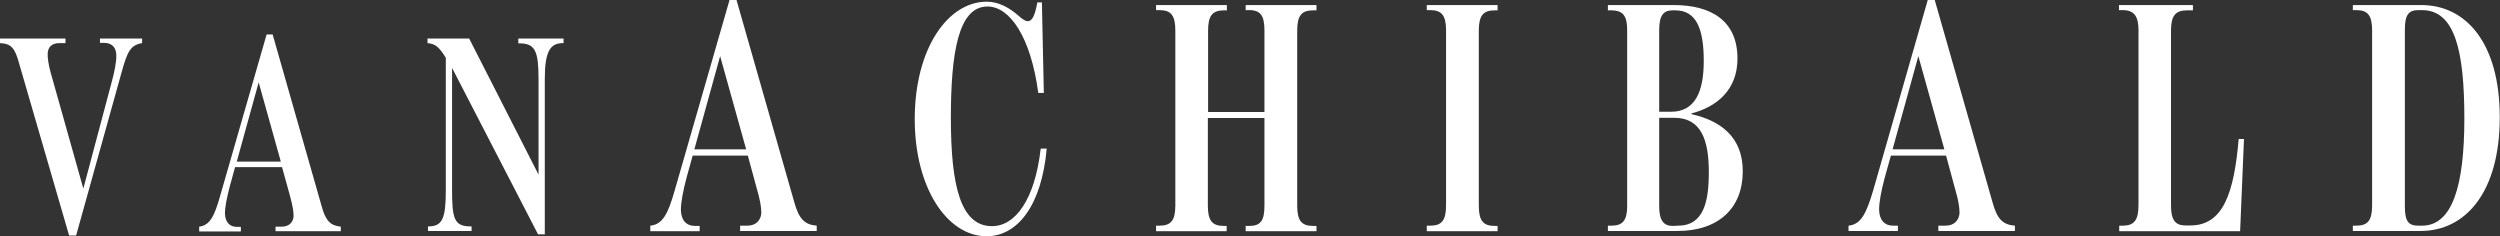 <?xml version="1.0" encoding="utf-8"?>
<!-- Generator: Adobe Illustrator 21.1.0, SVG Export Plug-In . SVG Version: 6.00 Build 0)  -->
<svg version="1.1" id="Ebene_1" xmlns="http://www.w3.org/2000/svg" xmlns:xlink="http://www.w3.org/1999/xlink" x="0px" y="0px"
	 viewBox="0 0 1038 98" style="enable-background:new 0 0 1038 98;" xml:space="preserve">
<rect x="0" y="0" width="1038" height="98" fill="#333333" stroke="none"/>
<style type="text/css">
	.st0{fill:#FFFFFF;}
</style>
<g>
	<path class="st0" d="M7.9,26.2C6.2,20,4.7,18.1,0,17.9V16h27.2v1.9h-2.6c-3.3,0-4.7,1.9-4.8,4.3C19.7,24.1,20.2,27,21,30l13.6,48.3
		l11.9-44.7c1-3.7,1.8-7.5,1.8-10.5c0-3.5-1.9-5.3-5.1-5.3h-1.7V16H59v1.9c-4.8,0.8-6.1,3.5-8.4,11.7l-19,68.2h-2.9L7.9,26.2z"/>
	<path class="st0" d="M82.7,94.1c4.4-0.5,6.3-4.3,8.6-12.4l19.4-67.4h2.5l20.4,71.5c1.6,5.8,3.6,7.9,7.9,8.3V96h-27.1v-1.9h2.6
		c3.3,0,4.8-2.1,4.9-4.4c0-2.1-0.5-4.7-1.5-8.4l-3.3-11.9H97.6l-2.2,8c-1.2,4.6-2,8.5-2,11.2c0.1,3.5,1.8,5.6,5,5.6h1.6v1.9H82.7
		V94.1L82.7,94.1z M116.6,67.1l-9.2-32.9l-9.1,32.9H116.6z"/>
	<path class="st0" d="M187.7,28.2v50.9c0,11.6,0.9,14.9,7.6,14.9h0.5v1.9h-18.1V94h0.2c5.8,0,7.2-3.4,7.2-14.9V24
		c-2.9-4.7-4.4-5.8-7.6-6.1V16h17.3l28.8,56.5V32.9c0-11.5-1.3-14.9-7.9-14.9h-0.5v-2H234v1.9h-0.3c-5.4,0-7.5,3.7-7.5,14.9v64.5
		h-2.8L187.7,28.2z"/>
	<path class="st0" d="M270,93.7c5.2-0.5,7.4-5.1,10.1-14.5L302.9,0h2.9l24,84c1.9,6.9,4.3,9.3,9.3,9.7v2.2h-31.8v-2.2h3
		c3.8,0,5.6-2.5,5.8-5.2c0-2.5-0.5-5.5-1.8-9.9l-3.8-14h-22.9L285,74c-1.4,5.3-2.3,10-2.3,13.2c0.1,4.1,2.1,6.6,5.9,6.6h1.9V96H270
		V93.7z M309.8,62L299,23.3L288.3,62H309.8z"/>
	<path class="st0" d="M379.8,49.5c0-29.6,13.9-48.8,29.9-48.8c5.2,0,9.6,2.7,13.4,6c1.2,1.1,2.6,2.1,3.6,2.1c1.6,0,2.9-1.6,4-7.8
		h1.9l0.8,37.6h-2.3C428,15.4,419.3,2.7,410,2.7c-12.1,0-15.2,19.2-15.2,46.3c0,28.4,4.1,44.9,17.1,44.9c9.7,0,17.8-11.1,20.2-32.2
		h2.5c-2.1,23.6-12.1,36.4-25,36.4C393.1,98,379.8,77.8,379.8,49.5z"/>
	<path class="st0" d="M480,93.7h1.4c4.8,0,6.6-2.2,6.6-8.4V12.6c0-6.2-1.8-8.4-6.6-8.4H480V2.1h29.4v2.2h-1.2
		c-4.8,0-6.6,2.2-6.6,8.4v33.8H525V12.6c0-6-1.6-8.4-6.3-8.4h-1.5V2.1h29.4v2.2h-1.4c-4.8,0-6.6,2.2-6.6,8.4v72.7
		c0,6.2,1.8,8.4,6.6,8.4h1.4V96h-29.4v-2.2h1.5c4.7,0,6.3-2.2,6.3-8.4V49h-23.5v36.4c0,6.2,1.8,8.4,6.6,8.4h1.2V96H480V93.7z"/>
	<path class="st0" d="M592.4,93.7h1.4c4.8,0,6.6-2.2,6.6-8.4V12.6c0-6.2-1.8-8.4-6.6-8.4h-1.4V2.1h29.4v2.2h-1.2
		c-4.8,0-6.6,2.2-6.6,8.4v72.7c0,6.2,1.8,8.4,6.6,8.4h1.2V96h-29.4V93.7z"/>
	<path class="st0" d="M667.6,93.7h1.4c4.8,0,6.6-2.2,6.6-8.2v-73c0-5.8-1.6-8.2-6.6-8.2h-1.4V2.1h27.3c15.7,0,26.5,6.6,26.5,22.2
		c0,13-8.5,20-19.1,22.8v0.3c12.1,2.7,21.3,9.5,21.3,23.7c0,15.2-9.9,24.8-27.2,24.8h-28.8V93.7L667.6,93.7z M693.8,46.4
		c9.9,0,13.6-8.1,13.6-21.1c0-13.2-3-21-11.8-21h-1.2c-3.7,0-5.5,2.1-5.5,8.1v34H693.8z M696.7,93.7c10.7,0,12.8-10,12.8-22.2
		c0-13.3-3.1-22.6-14.4-22.6h-6.2v36.8c0,5.9,1.9,8.1,5.6,8.1L696.7,93.7z"/>
	<path class="st0" d="M767.5,93.7c5.2-0.5,7.4-5.1,10.2-14.5L800.4,0h2.9l24,84c1.9,6.9,4.2,9.3,9.3,9.7v2.2h-31.8v-2.2h3
		c3.8,0,5.6-2.5,5.8-5.2c0-2.5-0.5-5.5-1.8-9.9l-3.8-14h-22.9l-2.6,9.3c-1.4,5.3-2.3,10-2.3,13.2c0.1,4.1,2.1,6.6,5.9,6.6h1.9v2.2
		h-20.5L767.5,93.7L767.5,93.7z M807.3,62l-10.8-38.7L785.8,62H807.3z"/>
	<path class="st0" d="M879.9,93.7h1.4c4.8,0,6.6-2.3,6.6-8.4V12.6c0-5.9-1.8-8.4-6.6-8.4h-1.5V2.1h30.7v2.2H908
		c-4.8,0-6.6,2.3-6.6,8.4v72.7c0,5.9,1.8,8.2,5.9,8.2h2.2c13.6,0,18.1-13.6,20-35.9h2.2L930.1,96h-50.2L879.9,93.7L879.9,93.7z"/>
	<path class="st0" d="M976.9,93.7h1.4c4.8,0,6.6-2.2,6.6-8.4V12.6c0-6.2-1.8-8.4-6.6-8.4h-1.4V2.1h28.4c18.7,0,32.6,15.9,32.6,46.6
		c0,31-14.1,47.2-32.9,47.2h-28.1V93.7L976.9,93.7z M1005.6,93.7c12.6,0,17.6-16.5,17.6-44.5c0-28.4-4-45-17.6-45h-1.5
		c-4,0-5.6,1.9-5.6,8.1v73.3c0,6.2,1.4,8.1,5.6,8.1H1005.6L1005.6,93.7z"/>
</g>
</svg>
